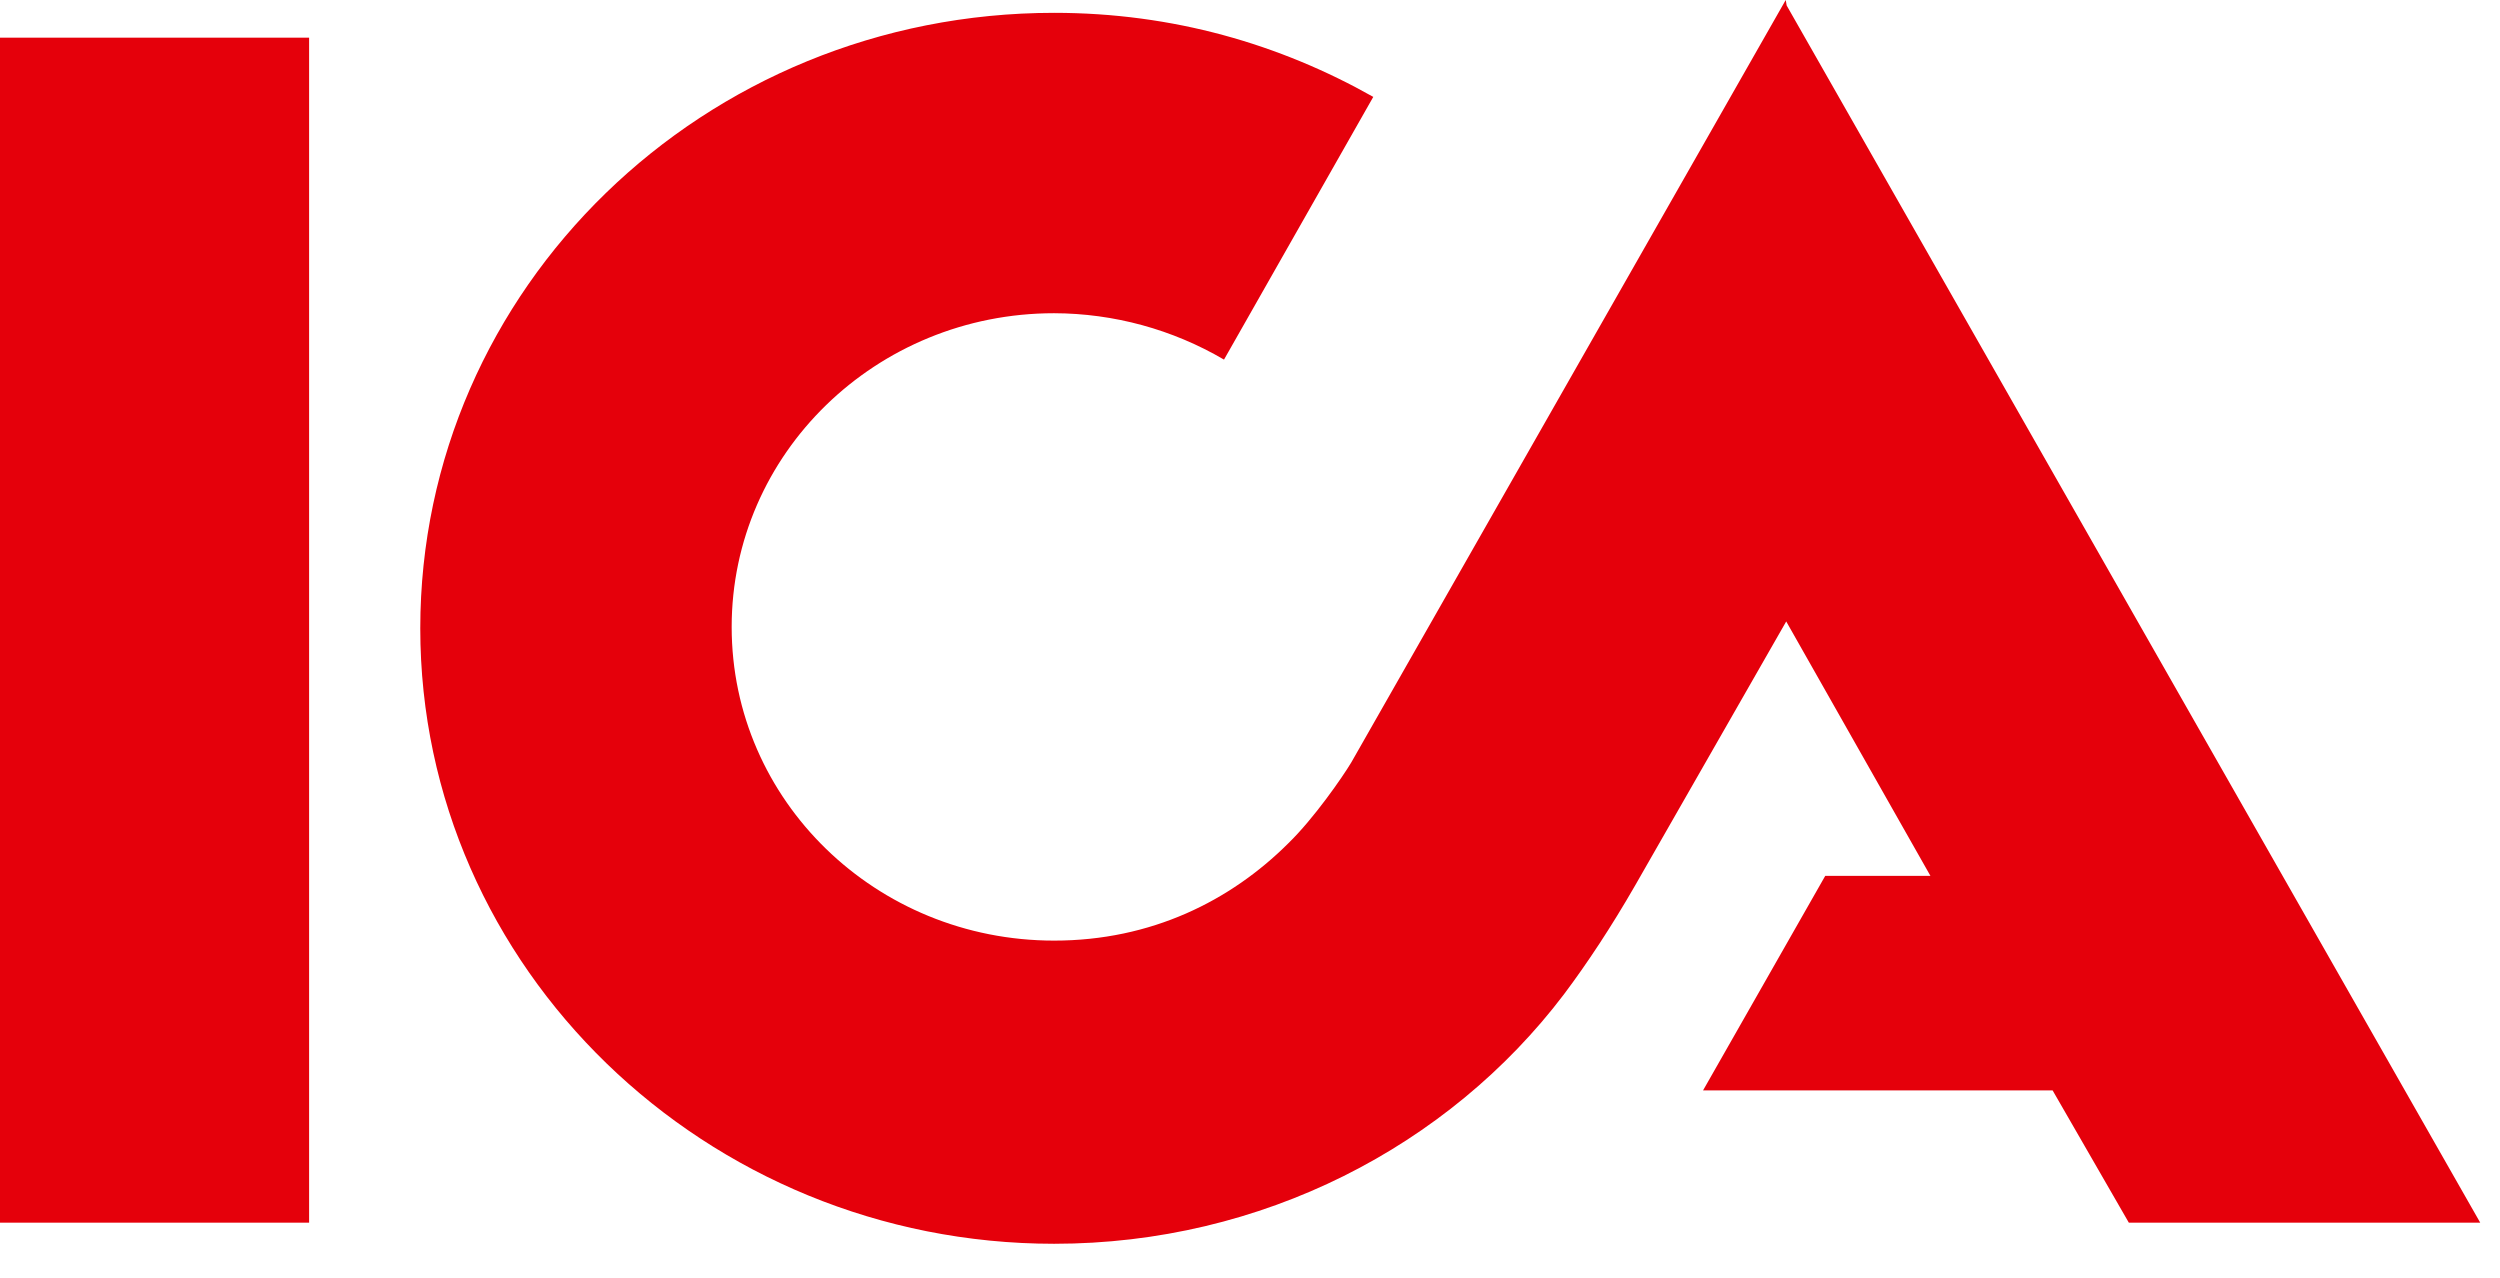 <svg width="45" height="23" viewBox="0 0 45 23" fill="none" xmlns="http://www.w3.org/2000/svg">
<path fill-rule="evenodd" clip-rule="evenodd" d="M32.16 0.099L44.644 22.008H38.319L36.947 19.627H30.655L32.854 15.766H34.748L32.152 11.186L29.432 15.939C29.004 16.683 28.572 17.337 28.15 17.899C26.075 20.635 22.71 22.388 18.974 22.388C12.707 22.388 7.565 17.427 7.565 11.31C7.565 5.192 12.666 0.231 18.974 0.231C21.115 0.231 23.041 0.797 24.719 1.744L22.032 6.473C21.105 5.929 20.049 5.641 18.974 5.638C15.766 5.638 13.17 8.168 13.17 11.285C13.17 14.41 15.766 16.931 18.974 16.931C20.718 16.931 22.148 16.218 23.19 15.179C23.649 14.733 24.165 13.988 24.323 13.724L32.143 0L32.16 0.099ZM0 22.008V0.678H5.564V22.008H0Z" fill="#E5000B"/>
</svg>
